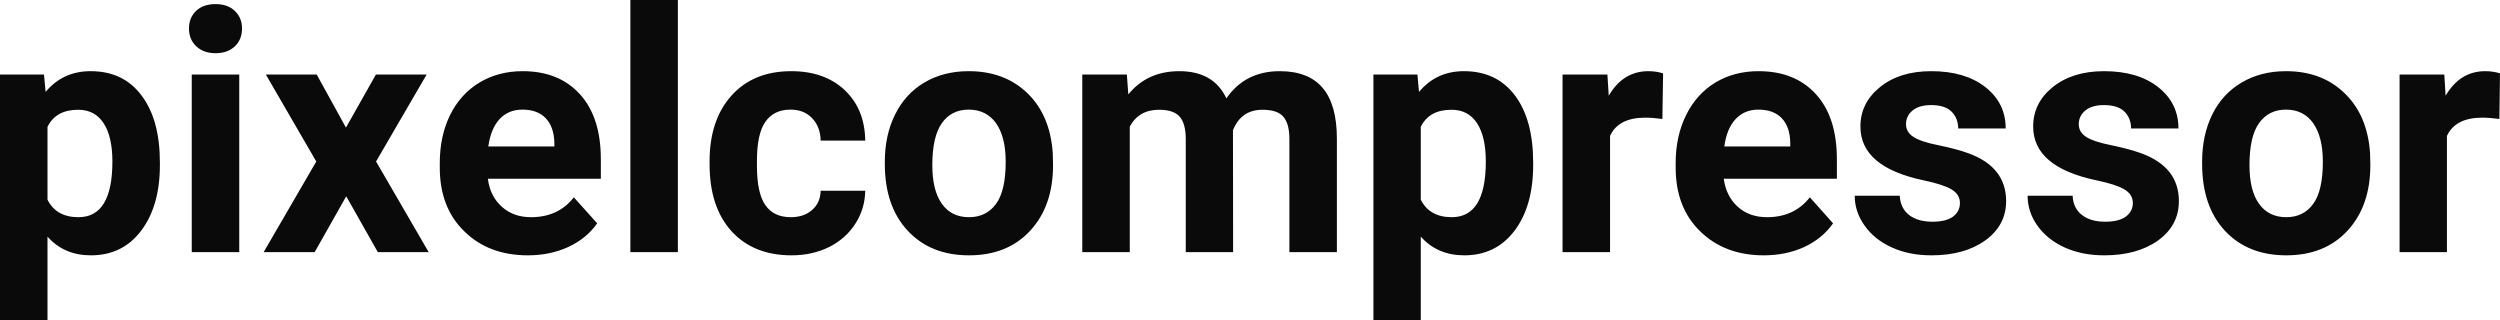 <?xml version="1.0" encoding="UTF-8" standalone="yes"?>
<svg xmlns="http://www.w3.org/2000/svg" width="100%" height="100%" viewBox="0 0 171.051 21.922" fill="#0A0A0A">
  <path d="M10.94 11.12L10.94 11.29Q10.94 14.09 9.66 15.78Q8.39 17.47 6.22 17.47L6.22 17.47Q4.38 17.47 3.25 16.19L3.25 16.19L3.25 21.92L0 21.92L0 5.10L3.01 5.10L3.12 6.29Q4.30 4.87 6.20 4.87L6.20 4.87Q8.45 4.87 9.69 6.54Q10.94 8.20 10.94 11.12L10.94 11.12ZM7.69 11.05L7.69 11.05Q7.69 9.35 7.09 8.43Q6.49 7.51 5.35 7.51L5.35 7.51Q3.82 7.51 3.25 8.68L3.25 8.68L3.25 13.66Q3.84 14.86 5.37 14.86L5.37 14.86Q7.69 14.86 7.69 11.05ZM16.37 5.10L16.37 17.25L13.12 17.25L13.12 5.10L16.37 5.10ZM12.93 1.95L12.93 1.95Q12.93 1.22 13.41 0.75Q13.90 0.28 14.75 0.28L14.75 0.28Q15.58 0.28 16.07 0.75Q16.56 1.22 16.56 1.95L16.56 1.95Q16.56 2.70 16.07 3.17Q15.57 3.64 14.75 3.64Q13.93 3.64 13.43 3.17Q12.93 2.70 12.93 1.95ZM21.67 5.10L23.67 8.73L25.72 5.10L29.19 5.10L25.73 11.05L29.33 17.25L25.85 17.25L23.69 13.43L21.53 17.25L18.04 17.25L21.64 11.05L18.19 5.10L21.67 5.10ZM36.12 17.47L36.12 17.47Q33.44 17.47 31.77 15.83Q30.09 14.20 30.09 11.47L30.09 11.47L30.09 11.15Q30.09 9.32 30.79 7.88Q31.50 6.44 32.80 5.65Q34.10 4.87 35.76 4.87L35.76 4.87Q38.25 4.87 39.68 6.45Q41.11 8.02 41.11 10.90L41.11 10.90L41.11 12.23L33.38 12.23Q33.53 13.42 34.33 14.14Q35.12 14.86 36.33 14.86L36.33 14.86Q38.21 14.86 39.26 13.50L39.26 13.50L40.86 15.28Q40.13 16.32 38.88 16.90Q37.63 17.47 36.12 17.47ZM35.75 7.50L35.75 7.50Q34.78 7.50 34.18 8.15Q33.58 8.80 33.41 10.02L33.41 10.02L37.93 10.02L37.93 9.76Q37.90 8.68 37.34 8.09Q36.78 7.50 35.75 7.50ZM46.38 0L46.38 17.25L43.13 17.25L43.13 0L46.38 0ZM54.11 14.86L54.11 14.86Q55.01 14.86 55.57 14.36Q56.13 13.87 56.15 13.05L56.15 13.05L59.20 13.05Q59.18 14.29 58.52 15.31Q57.86 16.34 56.71 16.91Q55.56 17.47 54.16 17.47L54.16 17.47Q51.56 17.47 50.05 15.82Q48.55 14.16 48.55 11.24L48.55 11.24L48.55 11.03Q48.55 8.22 50.04 6.55Q51.54 4.87 54.14 4.87L54.14 4.87Q56.42 4.87 57.80 6.17Q59.17 7.47 59.20 9.62L59.20 9.62L56.15 9.62Q56.13 8.68 55.57 8.09Q55.01 7.50 54.09 7.50L54.09 7.50Q52.95 7.50 52.37 8.33Q51.79 9.15 51.79 11.01L51.79 11.01L51.79 11.34Q51.79 13.22 52.37 14.04Q52.94 14.86 54.11 14.86ZM60.54 11.21L60.54 11.06Q60.54 9.25 61.24 7.84Q61.94 6.42 63.24 5.65Q64.55 4.87 66.28 4.87L66.28 4.87Q68.74 4.87 70.30 6.38Q71.85 7.88 72.03 10.47L72.03 10.47L72.05 11.30Q72.05 14.09 70.49 15.78Q68.93 17.47 66.30 17.47Q63.68 17.47 62.11 15.79Q60.54 14.11 60.54 11.21L60.54 11.21ZM63.79 11.30L63.79 11.30Q63.79 13.03 64.44 13.94Q65.09 14.86 66.30 14.86L66.30 14.86Q67.48 14.86 68.15 13.95Q68.81 13.05 68.81 11.06L68.81 11.06Q68.81 9.37 68.15 8.43Q67.48 7.50 66.28 7.50L66.28 7.50Q65.09 7.50 64.44 8.43Q63.79 9.35 63.79 11.30ZM74.05 5.10L77.10 5.10L77.20 6.46Q78.49 4.87 80.69 4.87L80.69 4.87Q83.04 4.87 83.91 6.73L83.91 6.73Q85.19 4.87 87.56 4.87L87.56 4.87Q89.54 4.87 90.51 6.03Q91.47 7.18 91.47 9.49L91.47 9.49L91.47 17.25L88.22 17.25L88.22 9.50Q88.22 8.47 87.81 7.99Q87.41 7.51 86.38 7.51L86.38 7.51Q84.92 7.51 84.36 8.91L84.36 8.91L84.37 17.25L81.13 17.25L81.13 9.51Q81.13 8.46 80.71 7.98Q80.30 7.51 79.30 7.51L79.30 7.51Q77.92 7.51 77.30 8.66L77.30 8.66L77.30 17.25L74.05 17.25L74.05 5.10ZM104.90 11.12L104.90 11.29Q104.90 14.09 103.63 15.78Q102.35 17.47 100.19 17.47L100.19 17.47Q98.35 17.47 97.21 16.19L97.21 16.19L97.21 21.92L93.97 21.92L93.97 5.10L96.98 5.10L97.09 6.29Q98.27 4.87 100.16 4.87L100.16 4.87Q102.41 4.87 103.66 6.54Q104.90 8.20 104.90 11.12L104.90 11.12ZM101.66 11.05L101.66 11.05Q101.66 9.35 101.06 8.43Q100.46 7.51 99.31 7.51L99.31 7.51Q97.78 7.51 97.21 8.68L97.21 8.68L97.21 13.66Q97.81 14.86 99.33 14.86L99.33 14.86Q101.66 14.86 101.66 11.05ZM113.79 5.02L113.74 8.14Q113.08 8.05 112.57 8.05L112.57 8.05Q110.73 8.05 110.16 9.30L110.16 9.30L110.16 17.25L106.91 17.25L106.91 5.10L109.98 5.10L110.07 6.55Q111.05 4.87 112.78 4.87L112.78 4.87Q113.32 4.87 113.79 5.02L113.79 5.02ZM120.68 17.47L120.68 17.47Q118.01 17.47 116.33 15.83Q114.65 14.20 114.65 11.47L114.65 11.47L114.65 11.15Q114.65 9.32 115.36 7.88Q116.07 6.44 117.36 5.65Q118.66 4.87 120.32 4.87L120.32 4.87Q122.82 4.87 124.25 6.45Q125.68 8.02 125.68 10.90L125.68 10.90L125.68 12.23L117.94 12.23Q118.10 13.42 118.89 14.14Q119.68 14.86 120.90 14.86L120.90 14.86Q122.77 14.86 123.83 13.50L123.83 13.50L125.42 15.28Q124.69 16.32 123.45 16.90Q122.20 17.47 120.68 17.47ZM120.31 7.50L120.31 7.50Q119.35 7.50 118.75 8.15Q118.14 8.80 117.98 10.02L117.98 10.02L122.49 10.02L122.49 9.76Q122.47 8.68 121.91 8.09Q121.35 7.50 120.31 7.50ZM134.10 13.89L134.10 13.89Q134.10 13.30 133.51 12.95Q132.92 12.61 131.62 12.34L131.62 12.34Q127.29 11.43 127.29 8.66L127.29 8.66Q127.29 7.04 128.63 5.96Q129.97 4.87 132.14 4.87L132.14 4.87Q134.45 4.87 135.84 5.96Q137.23 7.05 137.23 8.79L137.23 8.79L133.98 8.79Q133.98 8.10 133.53 7.64Q133.08 7.19 132.13 7.19L132.13 7.19Q131.31 7.19 130.86 7.56Q130.41 7.93 130.41 8.50L130.41 8.50Q130.41 9.04 130.92 9.37Q131.43 9.70 132.64 9.94Q133.86 10.19 134.69 10.49L134.69 10.49Q137.26 11.43 137.26 13.76L137.26 13.76Q137.26 15.42 135.83 16.45Q134.41 17.47 132.15 17.47L132.15 17.47Q130.62 17.47 129.44 16.93Q128.25 16.39 127.58 15.44Q126.90 14.49 126.90 13.39L126.90 13.39L129.98 13.39Q130.03 14.25 130.62 14.71Q131.22 15.17 132.22 15.17L132.22 15.17Q133.15 15.17 133.63 14.82Q134.10 14.46 134.10 13.89ZM145.93 13.89L145.93 13.89Q145.93 13.30 145.34 12.95Q144.75 12.61 143.45 12.34L143.45 12.34Q139.11 11.43 139.11 8.66L139.11 8.66Q139.11 7.04 140.45 5.96Q141.80 4.87 143.96 4.87L143.96 4.87Q146.28 4.87 147.66 5.96Q149.05 7.05 149.05 8.79L149.05 8.79L145.81 8.79Q145.81 8.10 145.36 7.64Q144.91 7.19 143.95 7.19L143.95 7.19Q143.13 7.19 142.68 7.56Q142.23 7.93 142.23 8.50L142.23 8.50Q142.23 9.04 142.74 9.37Q143.26 9.70 144.47 9.94Q145.68 10.19 146.51 10.49L146.51 10.49Q149.08 11.43 149.08 13.76L149.08 13.76Q149.08 15.42 147.66 16.45Q146.23 17.47 143.97 17.47L143.97 17.47Q142.45 17.47 141.26 16.93Q140.08 16.39 139.40 15.44Q138.73 14.49 138.73 13.39L138.73 13.39L141.81 13.39Q141.85 14.25 142.45 14.71Q143.04 15.17 144.04 15.17L144.04 15.17Q144.97 15.17 145.45 14.82Q145.93 14.46 145.93 13.89ZM150.67 11.21L150.67 11.06Q150.67 9.25 151.36 7.84Q152.06 6.42 153.37 5.65Q154.68 4.87 156.41 4.87L156.41 4.87Q158.87 4.87 160.42 6.38Q161.98 7.88 162.16 10.47L162.16 10.47L162.18 11.30Q162.18 14.09 160.62 15.78Q159.06 17.47 156.43 17.47Q153.80 17.47 152.23 15.79Q150.67 14.11 150.67 11.21L150.67 11.21ZM153.91 11.30L153.91 11.30Q153.91 13.03 154.56 13.94Q155.22 14.86 156.43 14.86L156.43 14.86Q157.61 14.86 158.27 13.95Q158.93 13.05 158.93 11.06L158.93 11.06Q158.93 9.37 158.27 8.43Q157.61 7.50 156.41 7.50L156.41 7.50Q155.22 7.50 154.56 8.43Q153.91 9.35 153.91 11.30ZM171.05 5.02L171.01 8.14Q170.34 8.05 169.84 8.05L169.84 8.05Q168.00 8.05 167.42 9.30L167.42 9.30L167.42 17.25L164.18 17.25L164.18 5.10L167.24 5.10L167.33 6.55Q168.31 4.87 170.04 4.87L170.04 4.87Q170.58 4.87 171.05 5.02L171.05 5.02Z" preserveAspectRatio="none"/>
</svg>